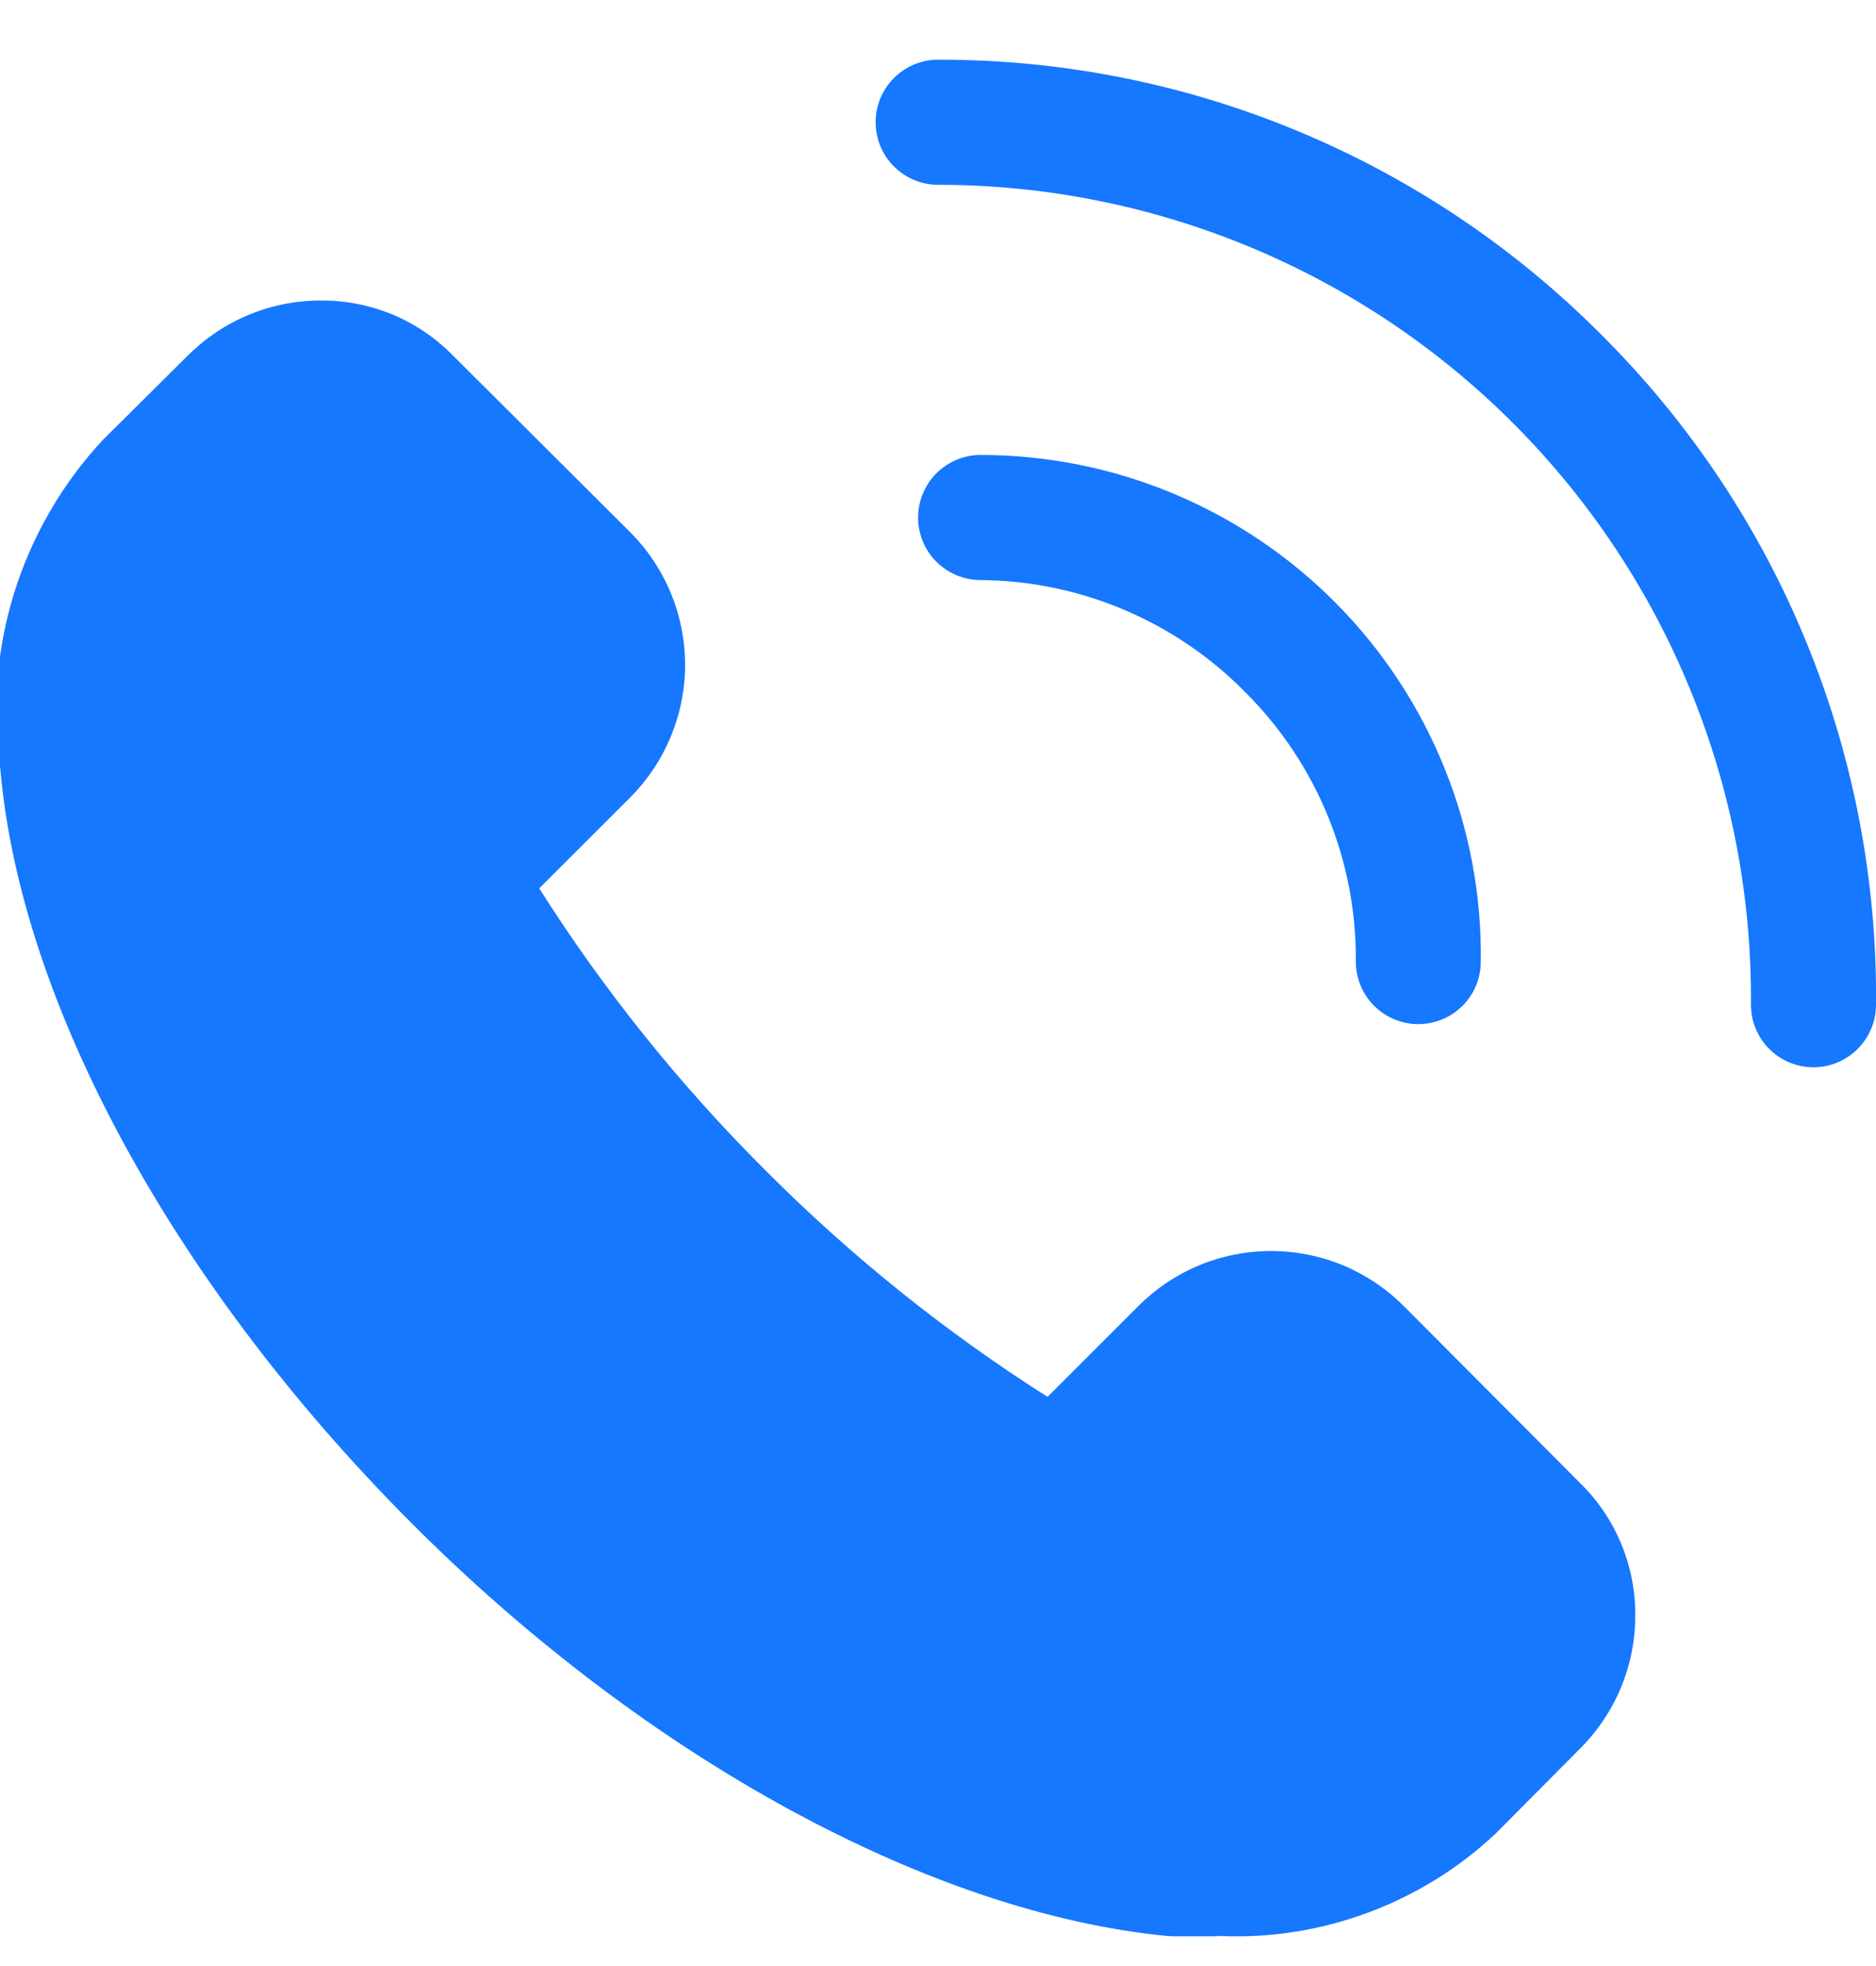 <svg width="21" height="22" viewBox="0 0 21 22" fill="none" xmlns="http://www.w3.org/2000/svg">
<g clip-path="url(#clip0_19341_1582)">
<path d="M15.716 14.617C15.52 14.421 15.289 14.265 15.033 14.159C14.778 14.053 14.505 13.999 14.228 13.999C13.952 13.999 13.678 14.053 13.423 14.159C13.168 14.265 12.936 14.421 12.741 14.617L11.726 15.631C10.584 14.906 9.525 14.056 8.57 13.098C7.611 12.143 6.761 11.084 6.036 9.941L7.051 8.927C7.247 8.731 7.402 8.5 7.508 8.244C7.614 7.989 7.669 7.716 7.669 7.439C7.669 7.163 7.614 6.889 7.508 6.634C7.402 6.379 7.247 6.147 7.051 5.952L5.07 3.978C4.878 3.782 4.648 3.626 4.395 3.52C4.141 3.415 3.869 3.361 3.594 3.363C3.317 3.362 3.043 3.416 2.787 3.522C2.531 3.627 2.299 3.783 2.103 3.978L1.151 4.923C0.697 5.411 0.359 5.994 0.16 6.63C-0.038 7.266 -0.092 7.938 0.003 8.598C0.227 11.222 1.949 14.379 4.601 17.038C7.254 19.698 10.445 21.412 13.07 21.664C13.266 21.675 13.462 21.675 13.658 21.664C14.223 21.688 14.787 21.599 15.317 21.401C15.847 21.204 16.332 20.904 16.744 20.516L17.689 19.565C17.885 19.369 18.04 19.137 18.146 18.881C18.252 18.625 18.306 18.351 18.305 18.074C18.307 17.799 18.253 17.527 18.147 17.273C18.041 17.019 17.886 16.789 17.689 16.597L15.716 14.617ZM17.92 3.74C16.947 2.764 15.791 1.99 14.518 1.463C13.245 0.935 11.88 0.665 10.501 0.668C10.316 0.668 10.138 0.742 10.007 0.873C9.875 1.004 9.802 1.182 9.802 1.368C9.802 1.553 9.875 1.732 10.007 1.863C10.138 1.994 10.316 2.068 10.501 2.068C11.703 2.068 12.892 2.306 14.001 2.768C15.11 3.23 16.116 3.907 16.962 4.76C17.808 5.613 18.477 6.625 18.929 7.738C19.382 8.85 19.61 10.042 19.6 11.243C19.6 11.429 19.674 11.607 19.805 11.738C19.936 11.869 20.114 11.943 20.3 11.943C20.485 11.943 20.663 11.869 20.794 11.738C20.926 11.607 21 11.429 21 11.243C21.013 9.85 20.747 8.469 20.218 7.18C19.69 5.892 18.908 4.722 17.92 3.74Z" fill="#1677FF"/>
<path d="M13.938 7.744C14.335 8.139 14.649 8.609 14.862 9.127C15.075 9.645 15.182 10.2 15.177 10.76C15.177 10.946 15.25 11.124 15.382 11.255C15.513 11.386 15.691 11.46 15.877 11.46C16.062 11.46 16.24 11.386 16.371 11.255C16.503 11.124 16.576 10.946 16.576 10.76C16.586 10.019 16.448 9.284 16.17 8.596C15.893 7.909 15.482 7.283 14.961 6.756C14.441 6.229 13.82 5.81 13.136 5.524C12.452 5.238 11.719 5.091 10.977 5.091C10.792 5.091 10.614 5.165 10.482 5.296C10.351 5.428 10.277 5.606 10.277 5.791C10.277 5.977 10.351 6.155 10.482 6.286C10.614 6.417 10.792 6.491 10.977 6.491C11.529 6.495 12.074 6.608 12.582 6.823C13.09 7.038 13.551 7.351 13.938 7.744Z" fill="#1677FF"/>
</g>
<defs>
<clipPath id="clip0_19341_1582">
<rect width="21" height="21" fill="white" transform="translate(0 0.667)"/>
</clipPath>
</defs>
</svg>
